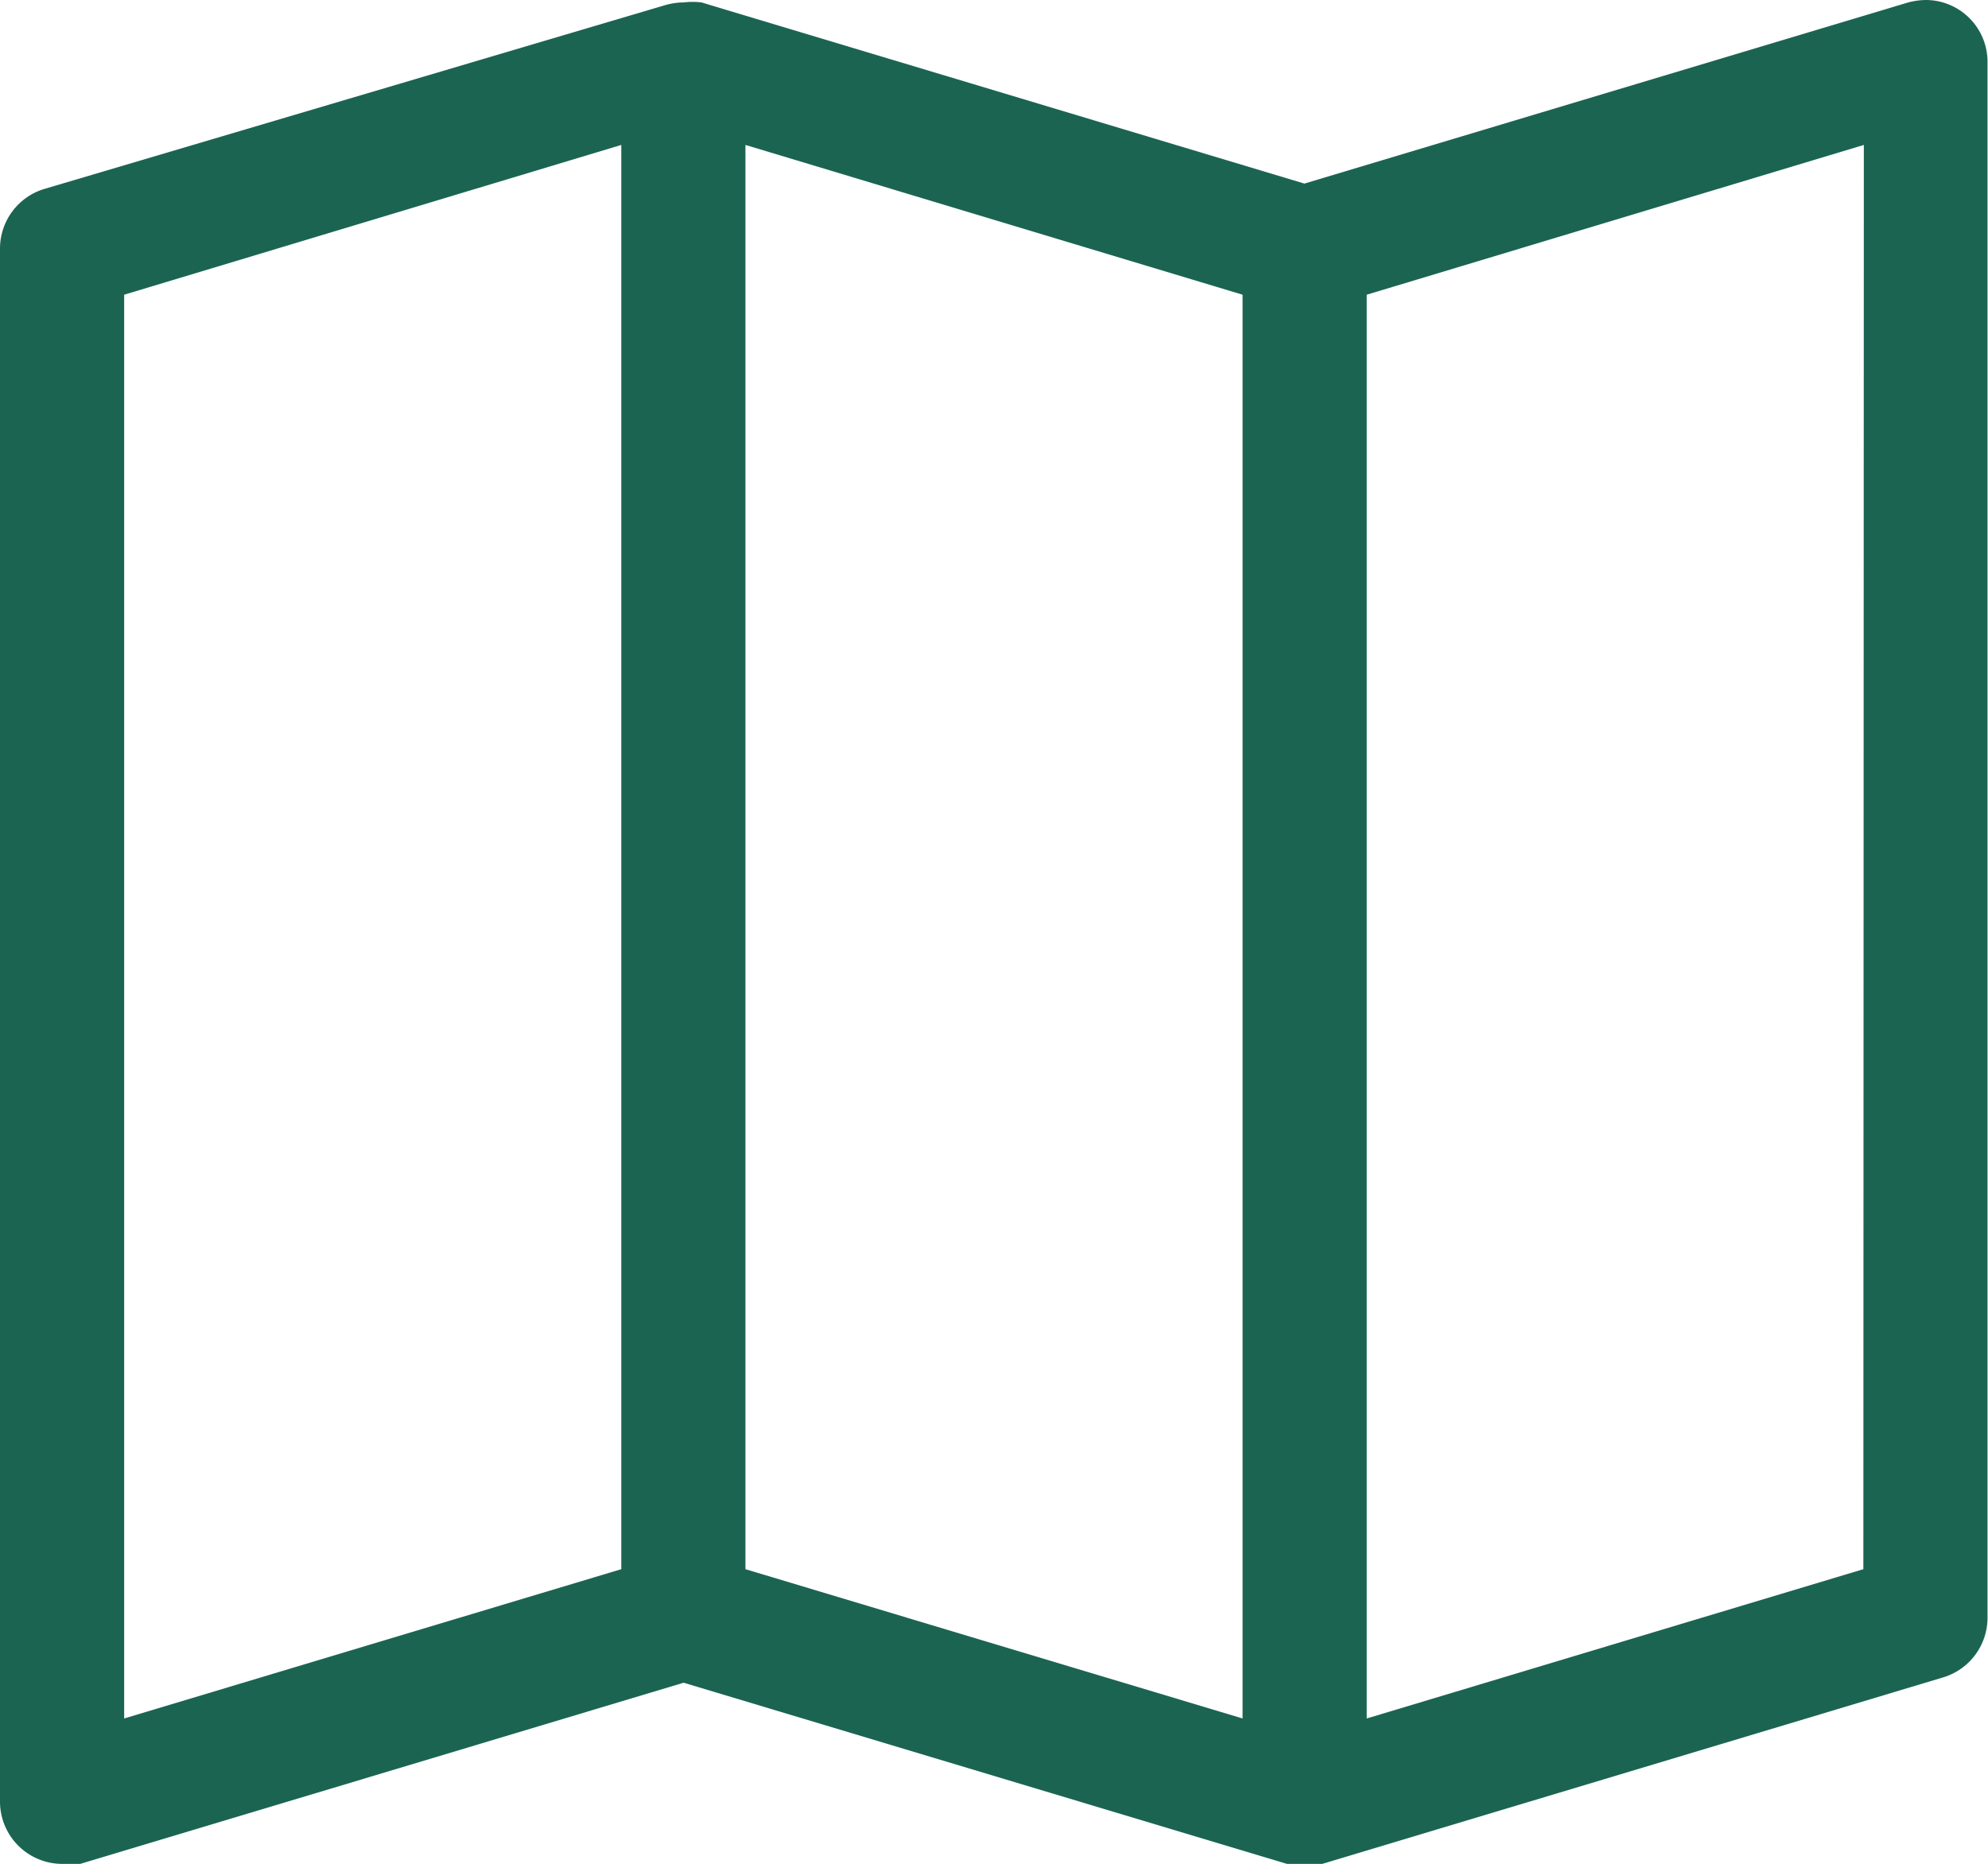 <svg xmlns="http://www.w3.org/2000/svg" viewBox="0 0 41.15 38.58"><defs><style>.cls-1{fill:#1b6452;}</style></defs><g id="レイヤー_2" data-name="レイヤー 2"><g id="PC"><path class="cls-1" d="M39.5.05,27,3.8,14.52.05a1.57,1.57,0,0,0-.37,0h0a1.42,1.42,0,0,0-.36.05L.92,3.91A1.29,1.29,0,0,0,0,5.14V37.29a1.29,1.29,0,0,0,1.29,1.29,1.57,1.57,0,0,0,.37,0l12.49-3.75,12.49,3.75a1.42,1.42,0,0,0,.36,0h0a1.57,1.57,0,0,0,.37,0l12.85-3.86a1.29,1.29,0,0,0,.92-1.23V1.29A1.28,1.28,0,0,0,39.87,0,1.5,1.5,0,0,0,39.5.05ZM15.43,3,25.72,6.1V35.57L15.43,32.48ZM2.57,6.1,12.86,3V32.48L2.57,35.57Zm36,26.38L28.29,35.57V6.1L38.58,3Z"/></g></g></svg>